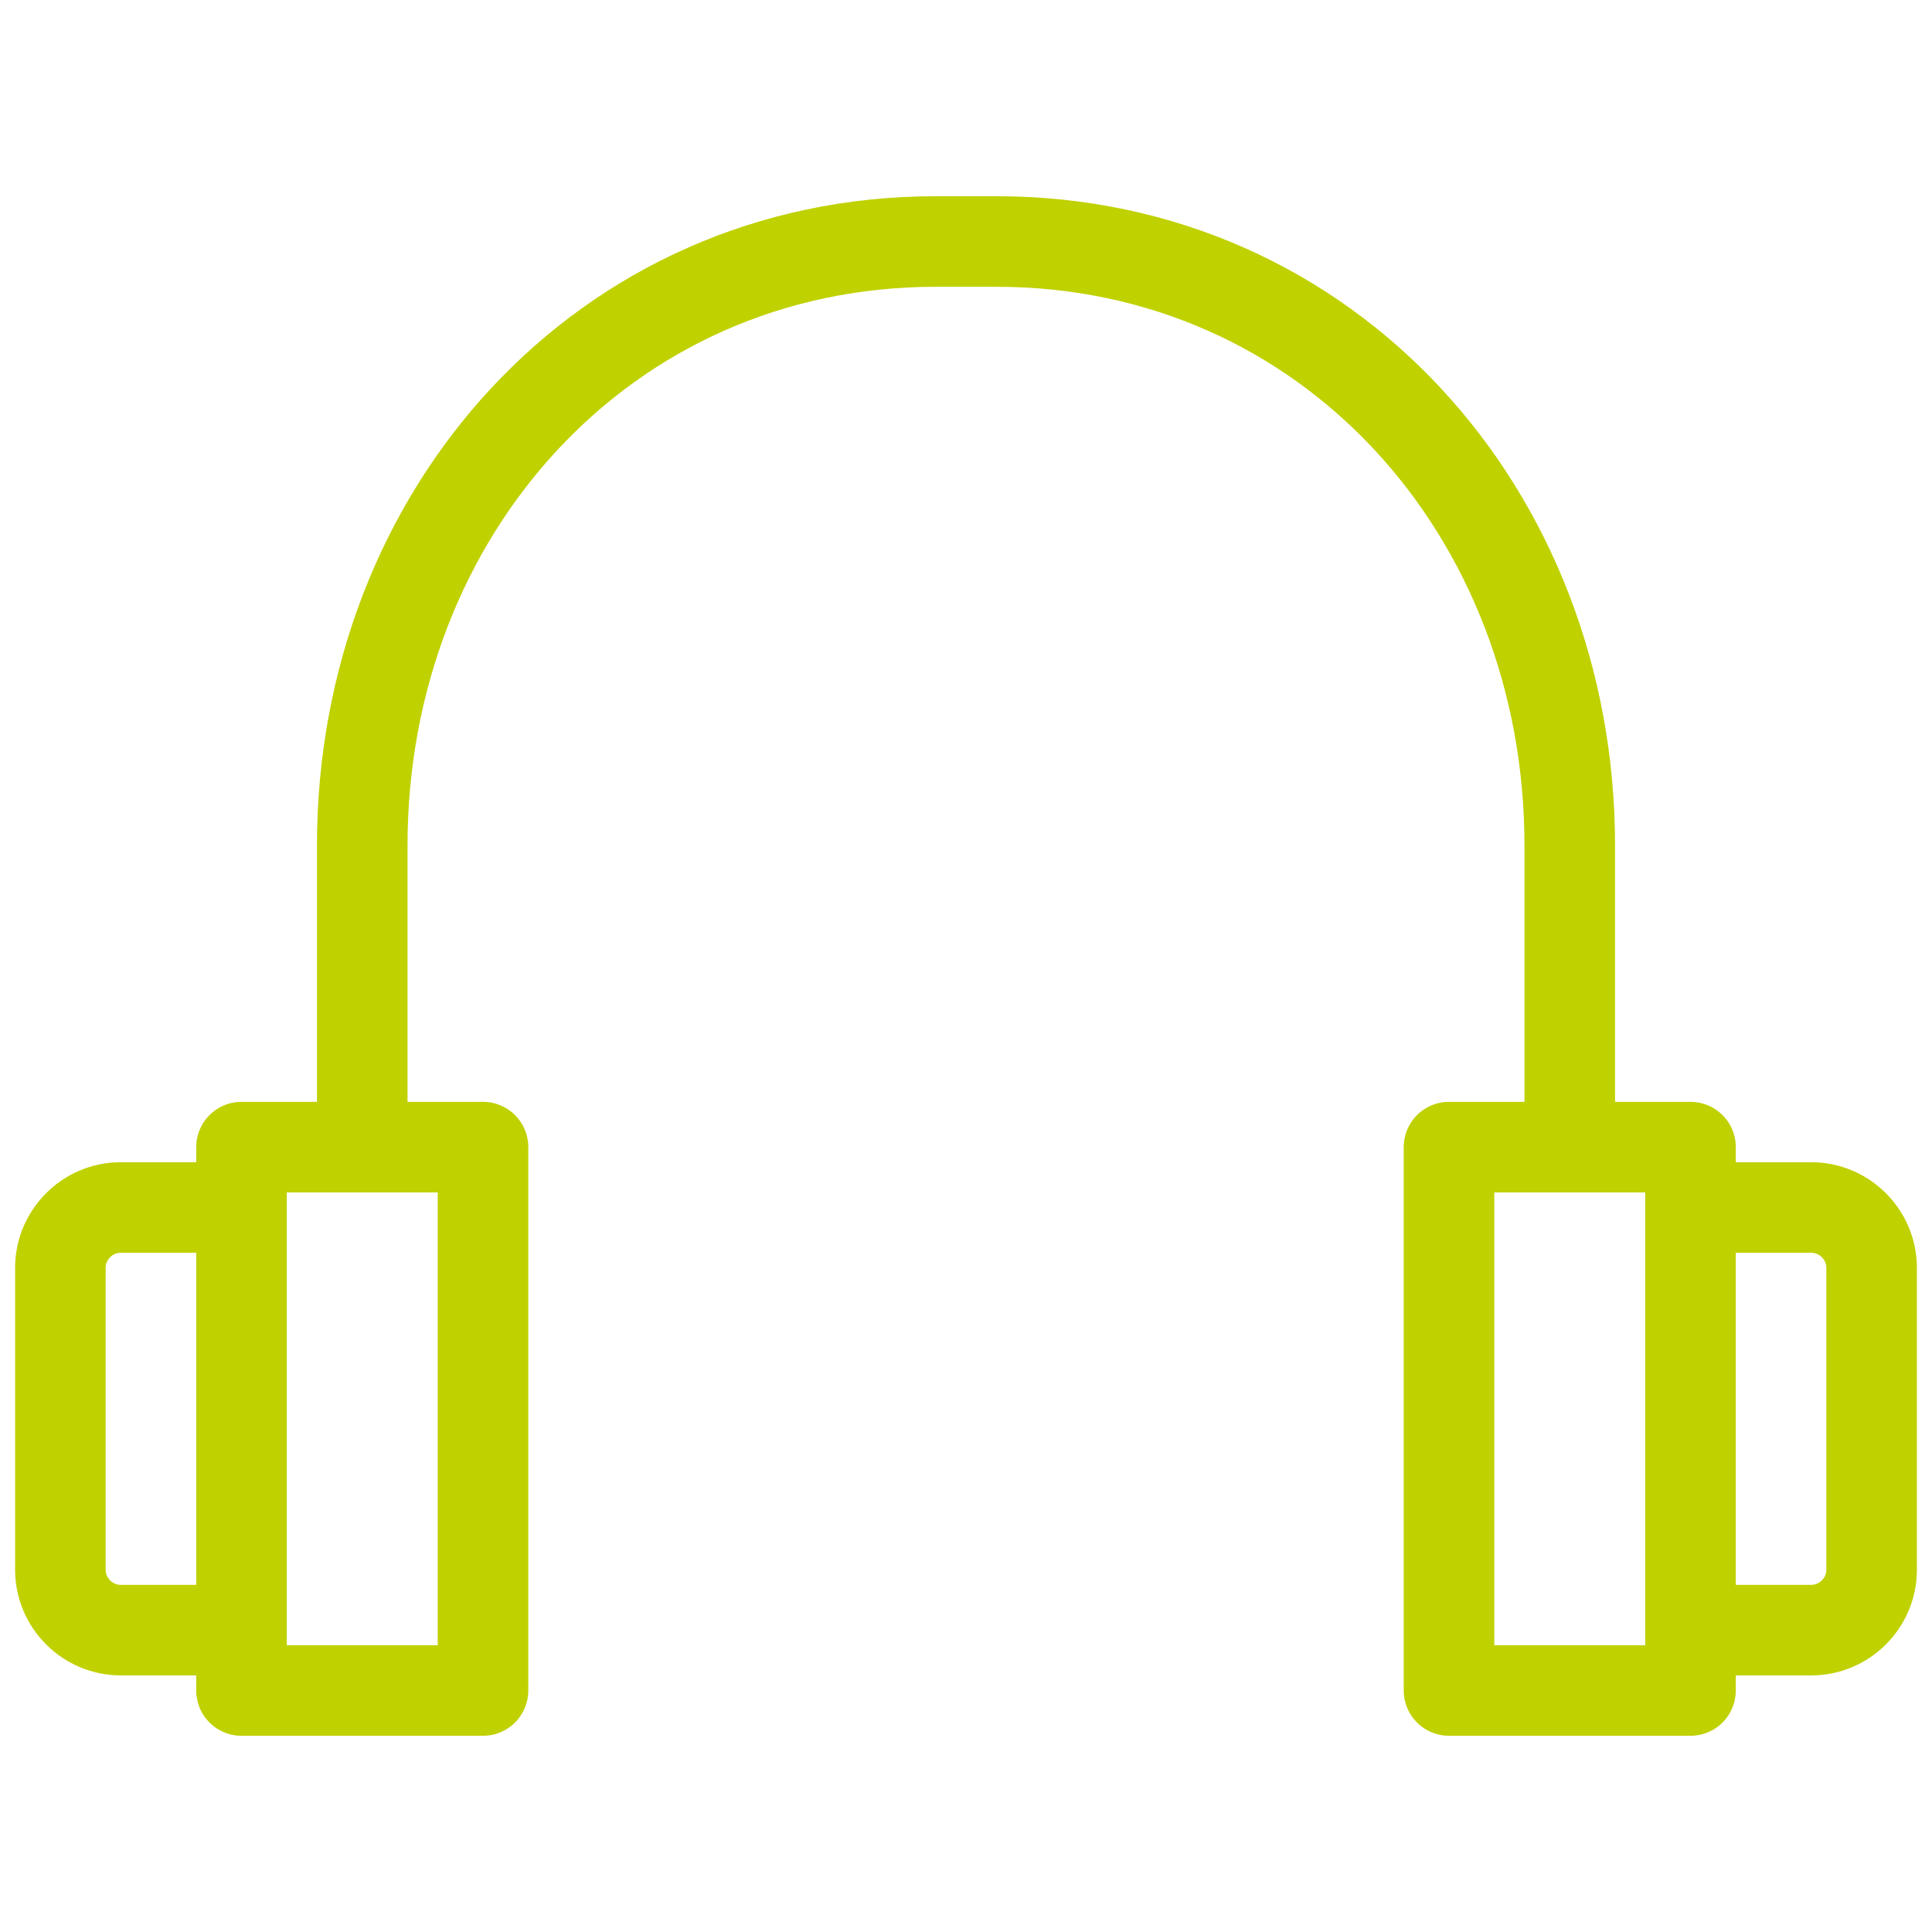 <?xml version="1.0" encoding="UTF-8"?>
<svg id="Layer_1" xmlns="http://www.w3.org/2000/svg" xmlns:xlink="http://www.w3.org/1999/xlink" version="1.1" viewBox="0 0 64 64">
  <!-- Generator: Adobe Illustrator 29.2.1, SVG Export Plug-In . SVG Version: 2.1.0 Build 116)  -->
  <defs>
    <style>
      .st0 {
        fill: none;
        stroke: #c0d100;
        stroke-linecap: round;
        stroke-linejoin: round;
        stroke-width: 3px;
      }
    </style>
  </defs>
  <path class="st0" d="M12,38v-10c0-11,8-20,19-20h2c11,0,19,9,19,20v10"/>
  <path class="st0" d="M8,38h8v18h-8v-18ZM48,38h8v18h-8v-18ZM8,40h-4c-1.1,0-2,.9-2,2v10c0,1.1.9,2,2,2h4M56,54h4c1.1,0,2-.9,2-2v-10c0-1.1-.9-2-2-2h-4"/>
</svg>